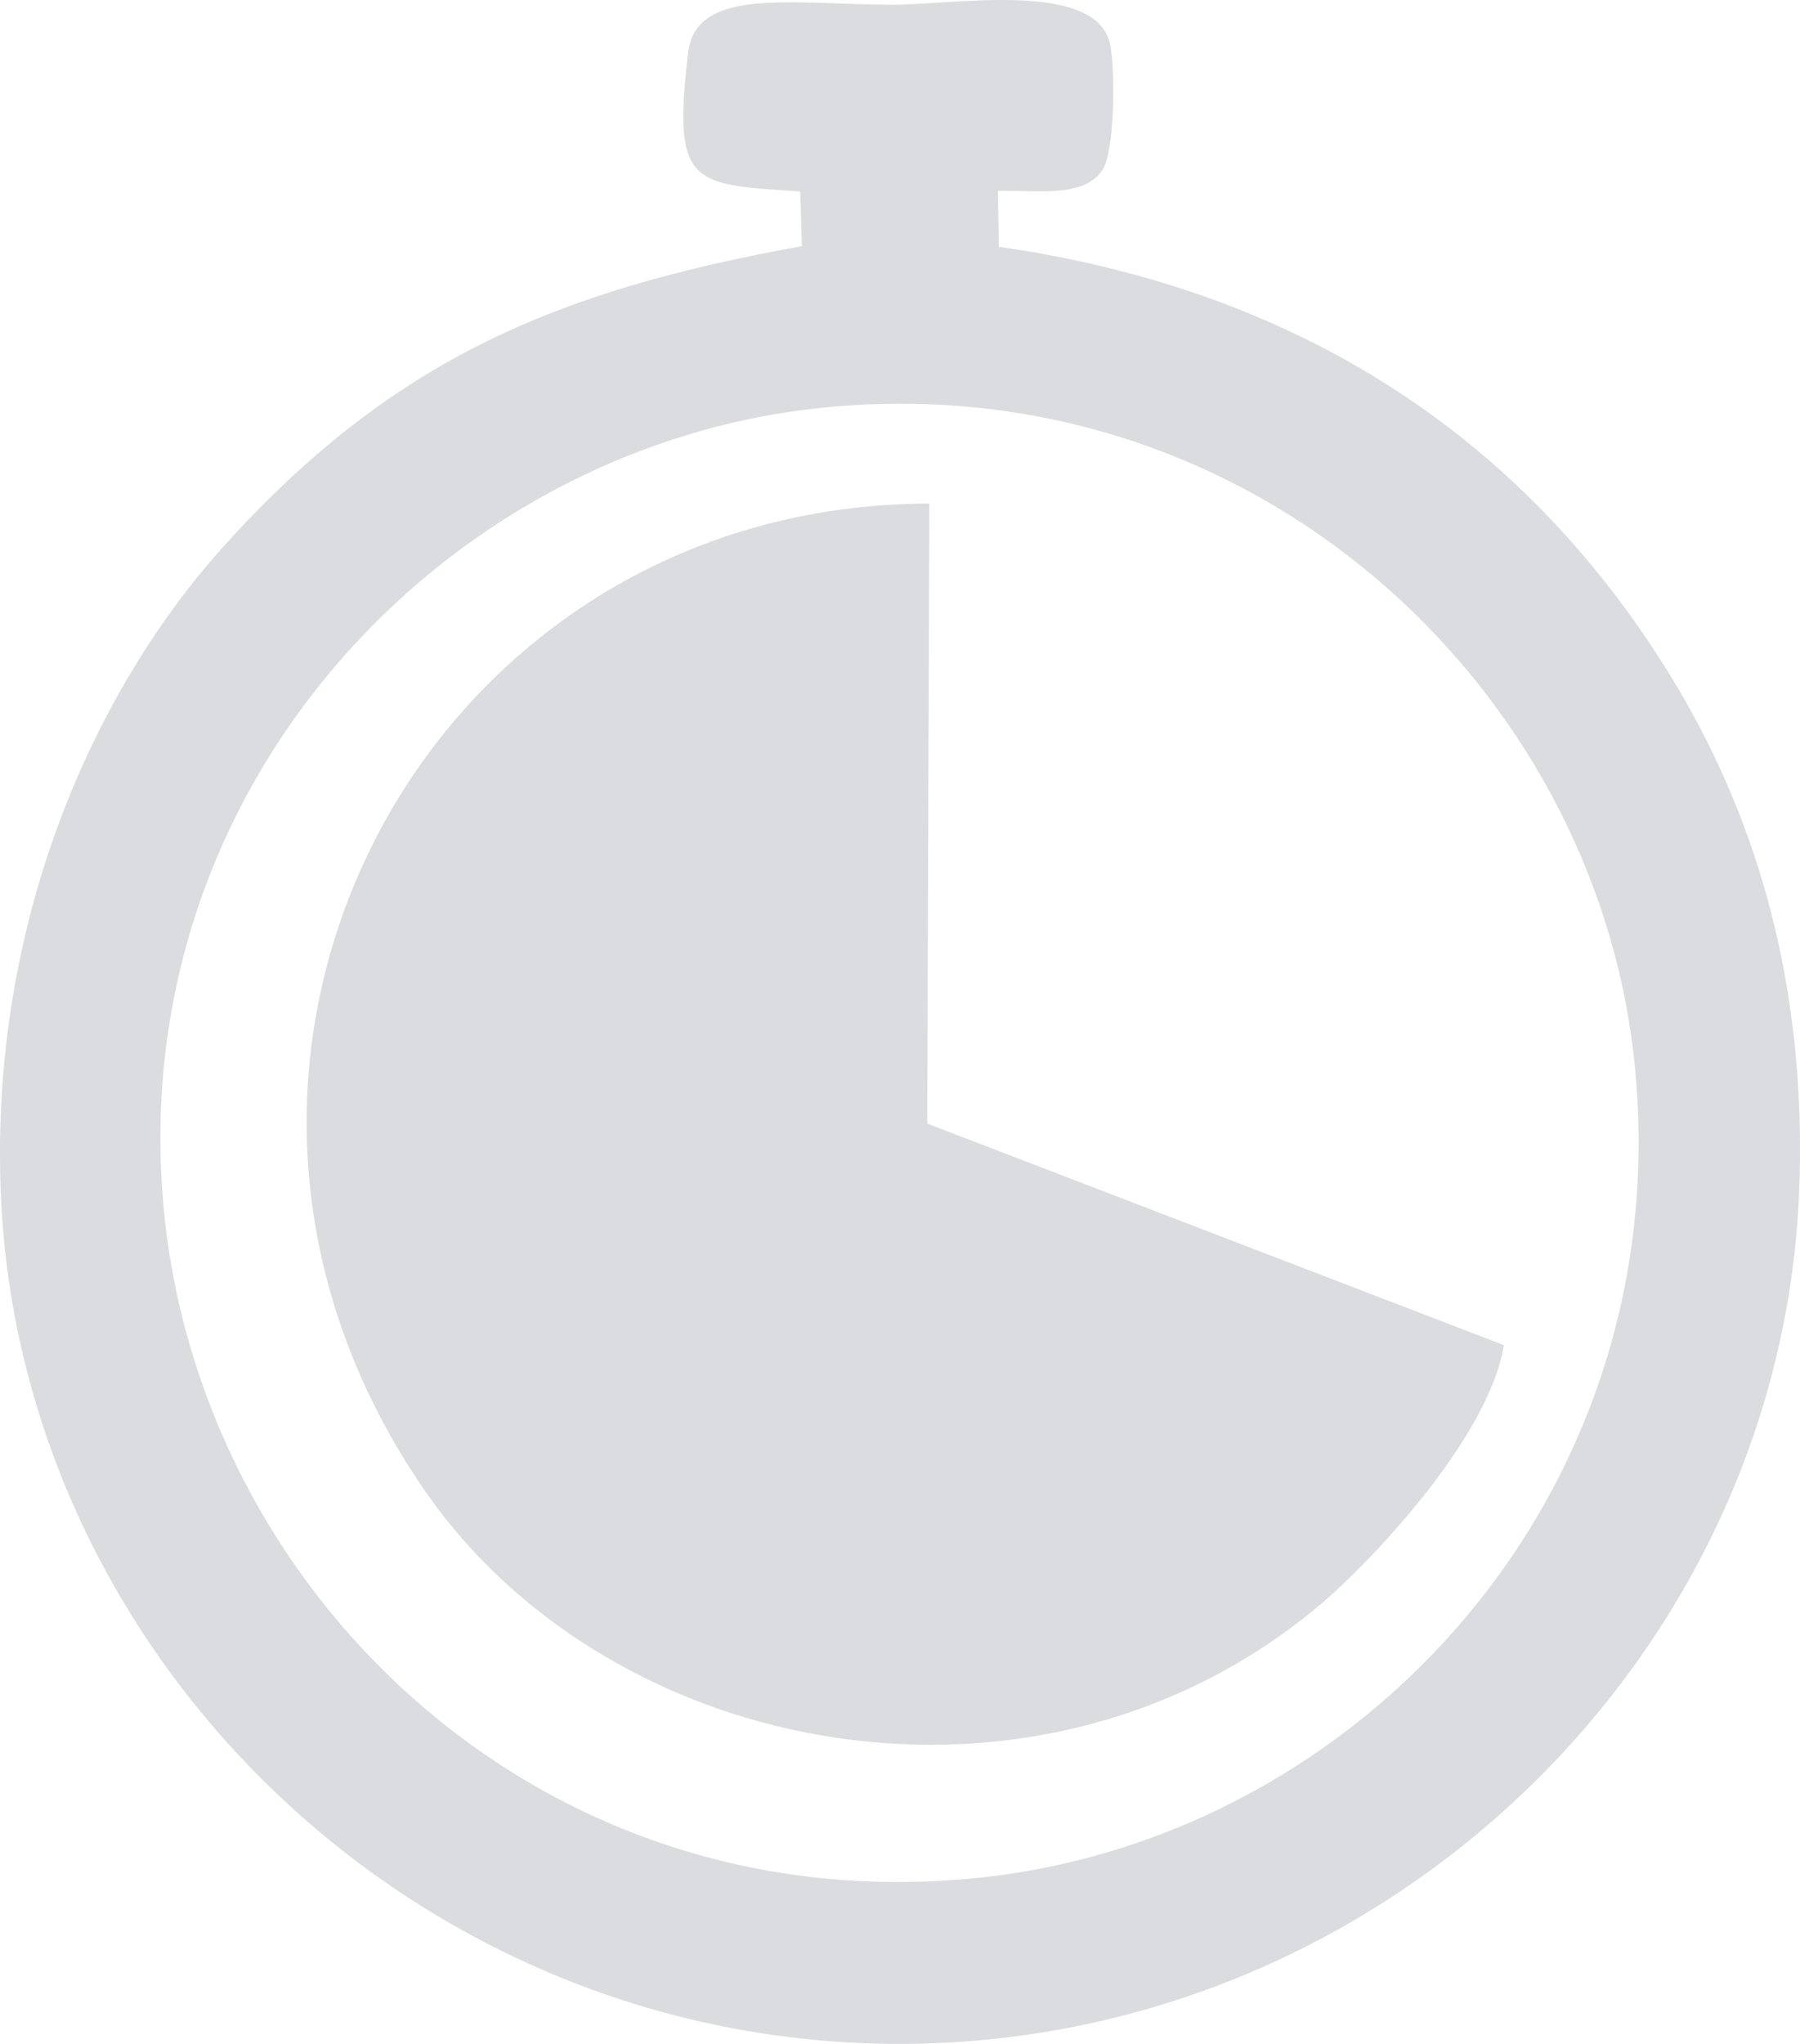 <svg xmlns="http://www.w3.org/2000/svg" xmlns:xlink="http://www.w3.org/1999/xlink" xmlns:xodm="http://www.corel.com/coreldraw/odm/2003" xml:space="preserve" style="shape-rendering:geometricPrecision; text-rendering:geometricPrecision; image-rendering:optimizeQuality; fill-rule:evenodd; clip-rule:evenodd" viewBox="0.01 0 370.9 421.02"> <defs>  <style type="text/css">   <![CDATA[    .fil0 {fill:#DBDCDF}   ]]>  </style> </defs> <g id="Camada_x0020_1">    <path class="fil0" d="M164.91 39.43l0.33 11.28c-50.9,9.16 -84.52,23.54 -118.91,61.56 -26.92,29.76 -48.54,77.55 -46.14,133.9 4.09,95.83 86,174.99 185.39,174.85 99.12,-0.14 180.96,-79.1 185.12,-174.84 1.71,-39.59 -7.05,-75.53 -26.7,-107.33 -31.09,-50.31 -78.13,-79.45 -138.18,-88.01l-0.19 -11.52c7.62,-0.23 17.87,1.64 21.64,-4.47 2.42,-3.91 2.57,-20.01 1.52,-25.53 -2.56,-13.52 -32.11,-8.35 -44.56,-8.35 -21.04,0 -40.79,-3.84 -42.43,9.89 -3.29,27.6 0.87,27.12 23.12,28.57zm4.44 44.57c-78.58,8.08 -145.35,79.77 -135.28,168.01 8.91,78.09 78.76,144.43 168.28,134.72 78.16,-8.47 143.44,-79.26 134.48,-167.58 -7.91,-77.82 -78.86,-144.24 -167.47,-135.15zm140.54 193.08l-118.82 -45.64 0.44 -127.71c-103.43,0.13 -165.09,114.28 -104.21,202.98 38.57,56.2 127.13,72.75 185.11,23.53 9.44,-8.02 34.32,-33.73 37.49,-53.17z"></path> </g></svg>